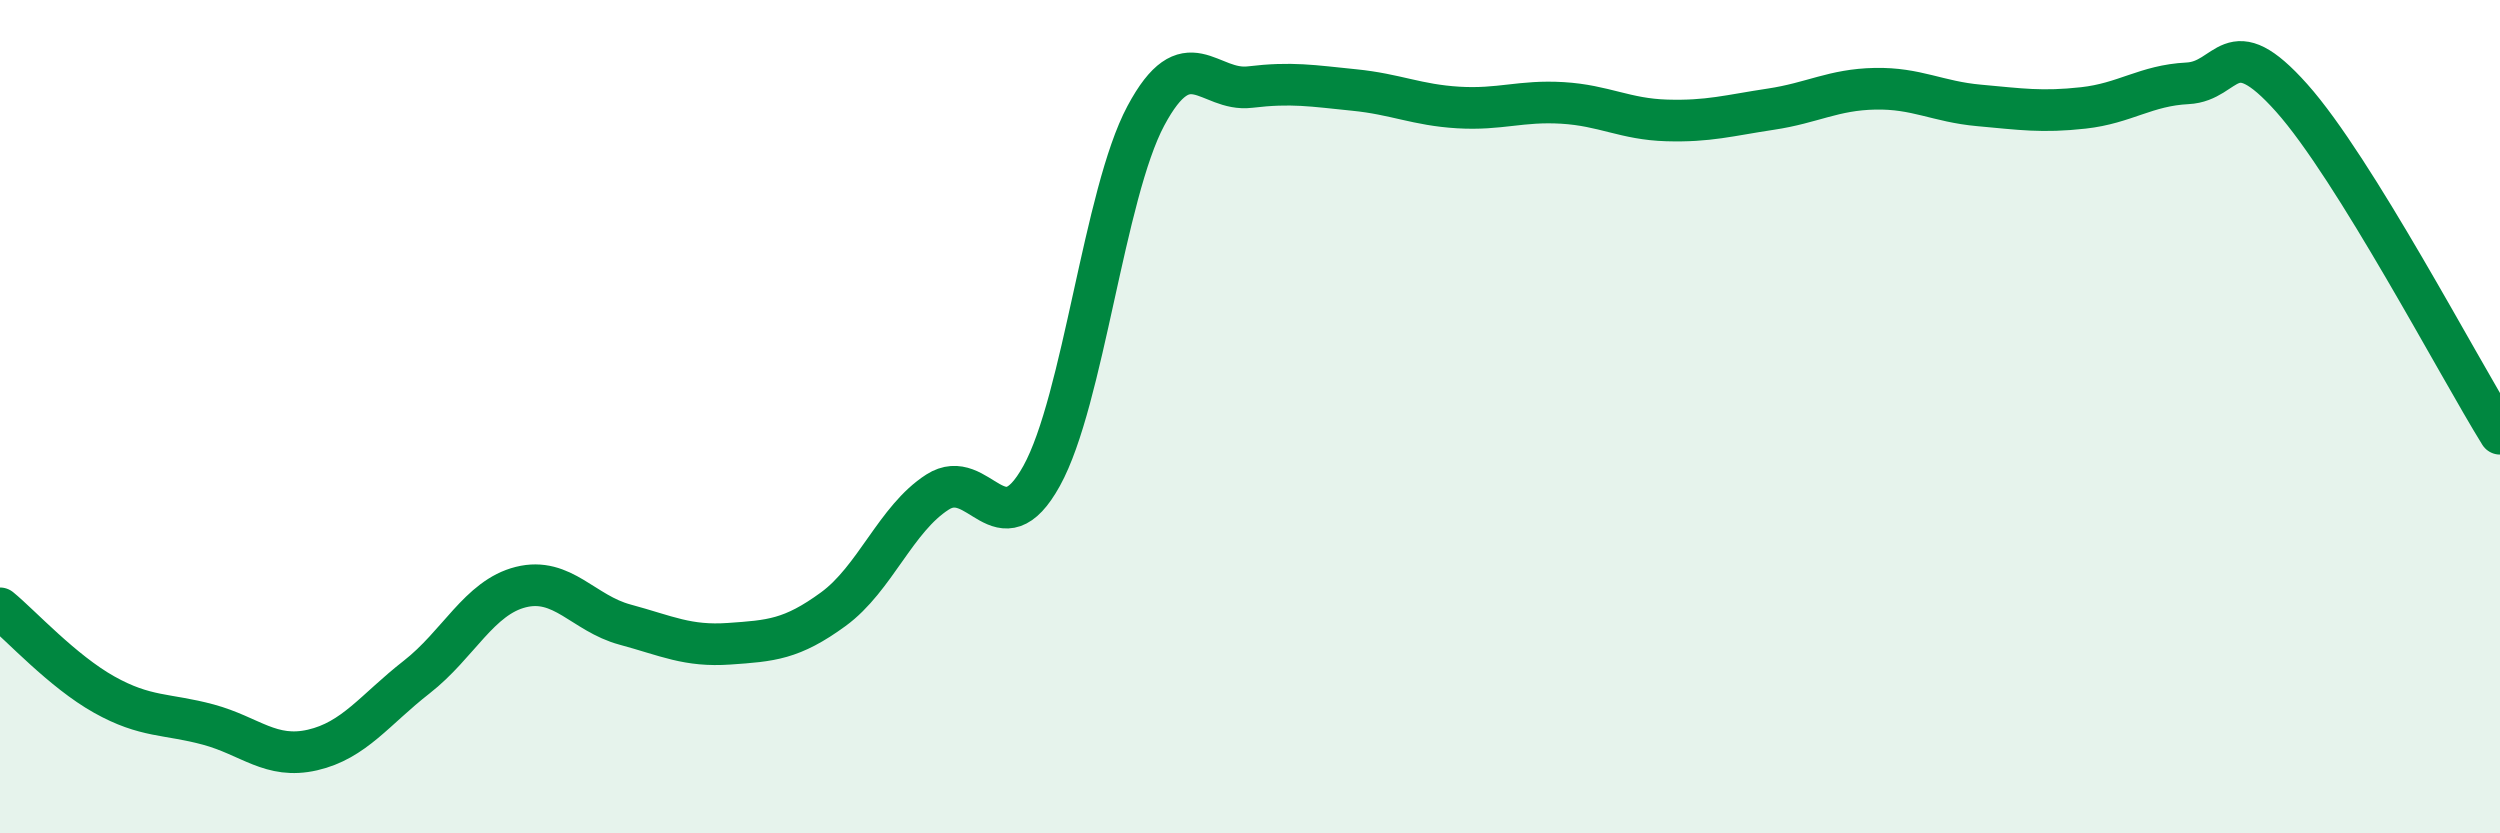 
    <svg width="60" height="20" viewBox="0 0 60 20" xmlns="http://www.w3.org/2000/svg">
      <path
        d="M 0,14.6 C 0.5,15.01 1.5,16.11 2.5,16.67 C 3.5,17.23 4,17.12 5,17.39 C 6,17.66 6.5,18.23 7.5,18 C 8.5,17.77 9,17.03 10,16.25 C 11,15.47 11.5,14.34 12.5,14.09 C 13.5,13.84 14,14.72 15,14.99 C 16,15.26 16.5,15.52 17.5,15.45 C 18.5,15.38 19,15.35 20,14.62 C 21,13.89 21.5,12.45 22.5,11.81 C 23.5,11.17 24,13.23 25,11.42 C 26,9.61 26.5,4.65 27.5,2.78 C 28.5,0.91 29,2.21 30,2.09 C 31,1.97 31.5,2.06 32.5,2.16 C 33.5,2.26 34,2.52 35,2.58 C 36,2.64 36.5,2.41 37.5,2.47 C 38.5,2.53 39,2.86 40,2.89 C 41,2.92 41.5,2.77 42.5,2.62 C 43.5,2.47 44,2.15 45,2.13 C 46,2.11 46.5,2.44 47.5,2.53 C 48.5,2.62 49,2.7 50,2.59 C 51,2.48 51.5,2.05 52.5,2 C 53.5,1.95 53.5,0.67 55,2.35 C 56.5,4.03 59,8.8 60,10.41L60 20L0 20Z"
        fill="#008740"
        opacity="0.1"
        stroke-linecap="round"
        stroke-linejoin="round"
      />
      <path
        d="M 0,14.6 C 0.5,15.01 1.5,16.11 2.5,16.67 C 3.5,17.23 4,17.12 5,17.39 C 6,17.66 6.5,18.23 7.5,18 C 8.5,17.77 9,17.03 10,16.25 C 11,15.47 11.5,14.34 12.5,14.09 C 13.5,13.84 14,14.72 15,14.99 C 16,15.26 16.5,15.52 17.5,15.45 C 18.5,15.38 19,15.35 20,14.62 C 21,13.89 21.5,12.45 22.5,11.81 C 23.5,11.17 24,13.23 25,11.42 C 26,9.61 26.5,4.65 27.5,2.78 C 28.5,0.91 29,2.21 30,2.09 C 31,1.97 31.5,2.06 32.5,2.16 C 33.5,2.26 34,2.52 35,2.58 C 36,2.64 36.5,2.41 37.5,2.47 C 38.5,2.53 39,2.86 40,2.89 C 41,2.92 41.5,2.77 42.5,2.62 C 43.5,2.47 44,2.15 45,2.13 C 46,2.11 46.5,2.44 47.5,2.53 C 48.5,2.62 49,2.7 50,2.59 C 51,2.48 51.5,2.05 52.5,2 C 53.5,1.95 53.5,0.67 55,2.35 C 56.5,4.03 59,8.8 60,10.41"
        stroke="#008740"
        stroke-width="1"
        fill="none"
        stroke-linecap="round"
        stroke-linejoin="round"
      />
    </svg>
  